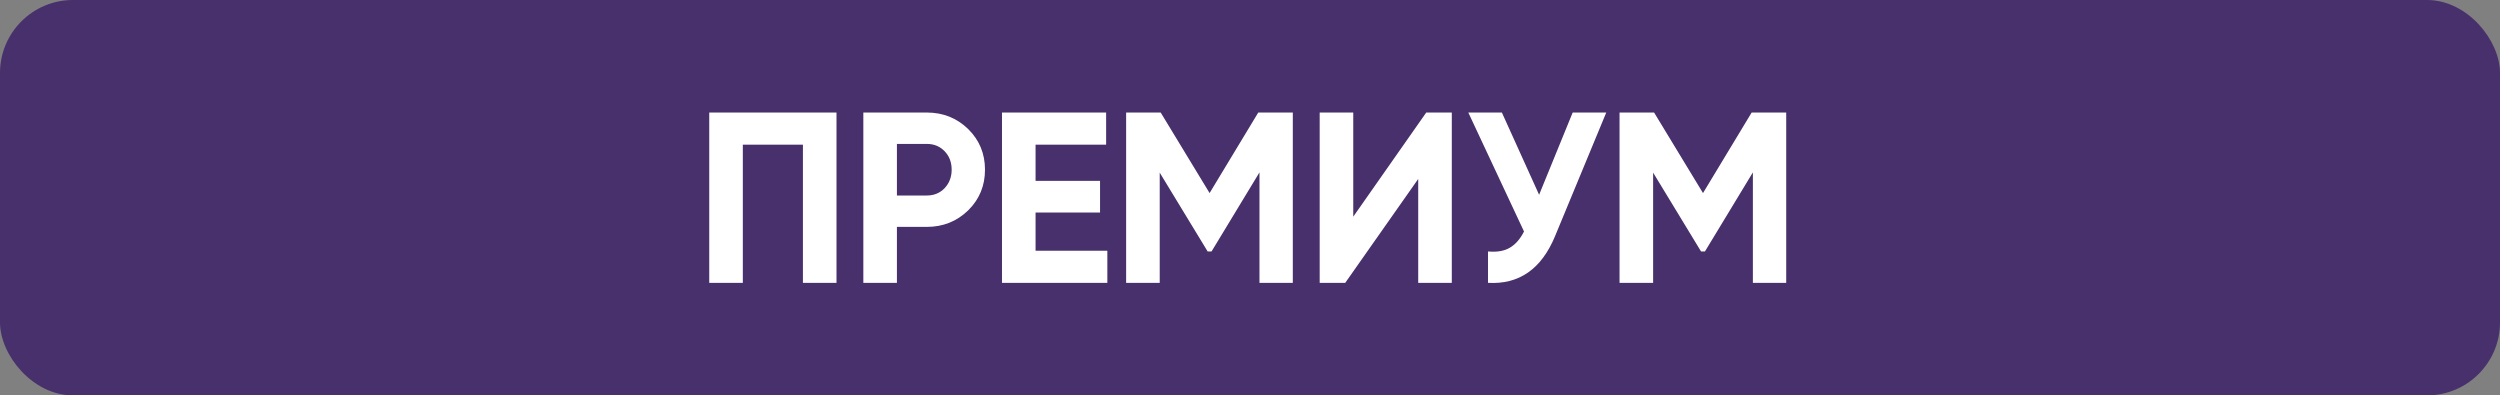 <?xml version="1.0" encoding="UTF-8"?> <svg xmlns="http://www.w3.org/2000/svg" width="411" height="65" viewBox="0 0 411 65" fill="none"><rect x="0" y="0" width="411" height="65" fill="#808080" stroke="none"/><rect width="411" height="65" rx="12" fill="#47306B"></rect><path d="M116.6 18.5H137.52V46.5H132V23.78H122.12V46.5H116.6V18.5ZM141.933 18.5H152.373C155.039 18.5 157.306 19.407 159.173 21.22C161.013 23.033 161.933 25.26 161.933 27.9C161.933 30.54 161.013 32.767 159.173 34.58C157.306 36.393 155.039 37.3 152.373 37.3H147.453V46.5H141.933V18.5ZM147.453 32.14H152.373C153.546 32.14 154.519 31.74 155.293 30.94C156.066 30.113 156.453 29.1 156.453 27.9C156.453 26.673 156.066 25.66 155.293 24.86C154.519 24.06 153.546 23.66 152.373 23.66H147.453V32.14ZM170.247 34.94V41.22H182.047V46.5H164.727V18.5H181.847V23.78H170.247V29.74H180.847V34.94H170.247ZM206.858 18.5H212.538V46.5H207.057V28.34L199.177 41.34H198.537L190.657 28.38V46.5H185.137V18.5H190.817L198.857 31.74L206.858 18.5ZM238.675 46.5H233.155V29.42L221.155 46.5H216.955V18.5H222.475V35.62L234.475 18.5H238.675V46.5ZM253.029 32.02L258.549 18.5H264.069L255.669 38.78C253.429 44.22 249.749 46.793 244.629 46.5V41.34C246.095 41.473 247.282 41.273 248.189 40.74C249.122 40.207 249.909 39.313 250.549 38.06L241.389 18.5H246.909L253.029 32.02ZM287.973 18.5H293.653V46.5H288.173V28.34L280.293 41.34H279.653L271.773 28.38V46.5H266.253V18.5H271.933L279.973 31.74L287.973 18.5Z" fill="white"></path></svg> 